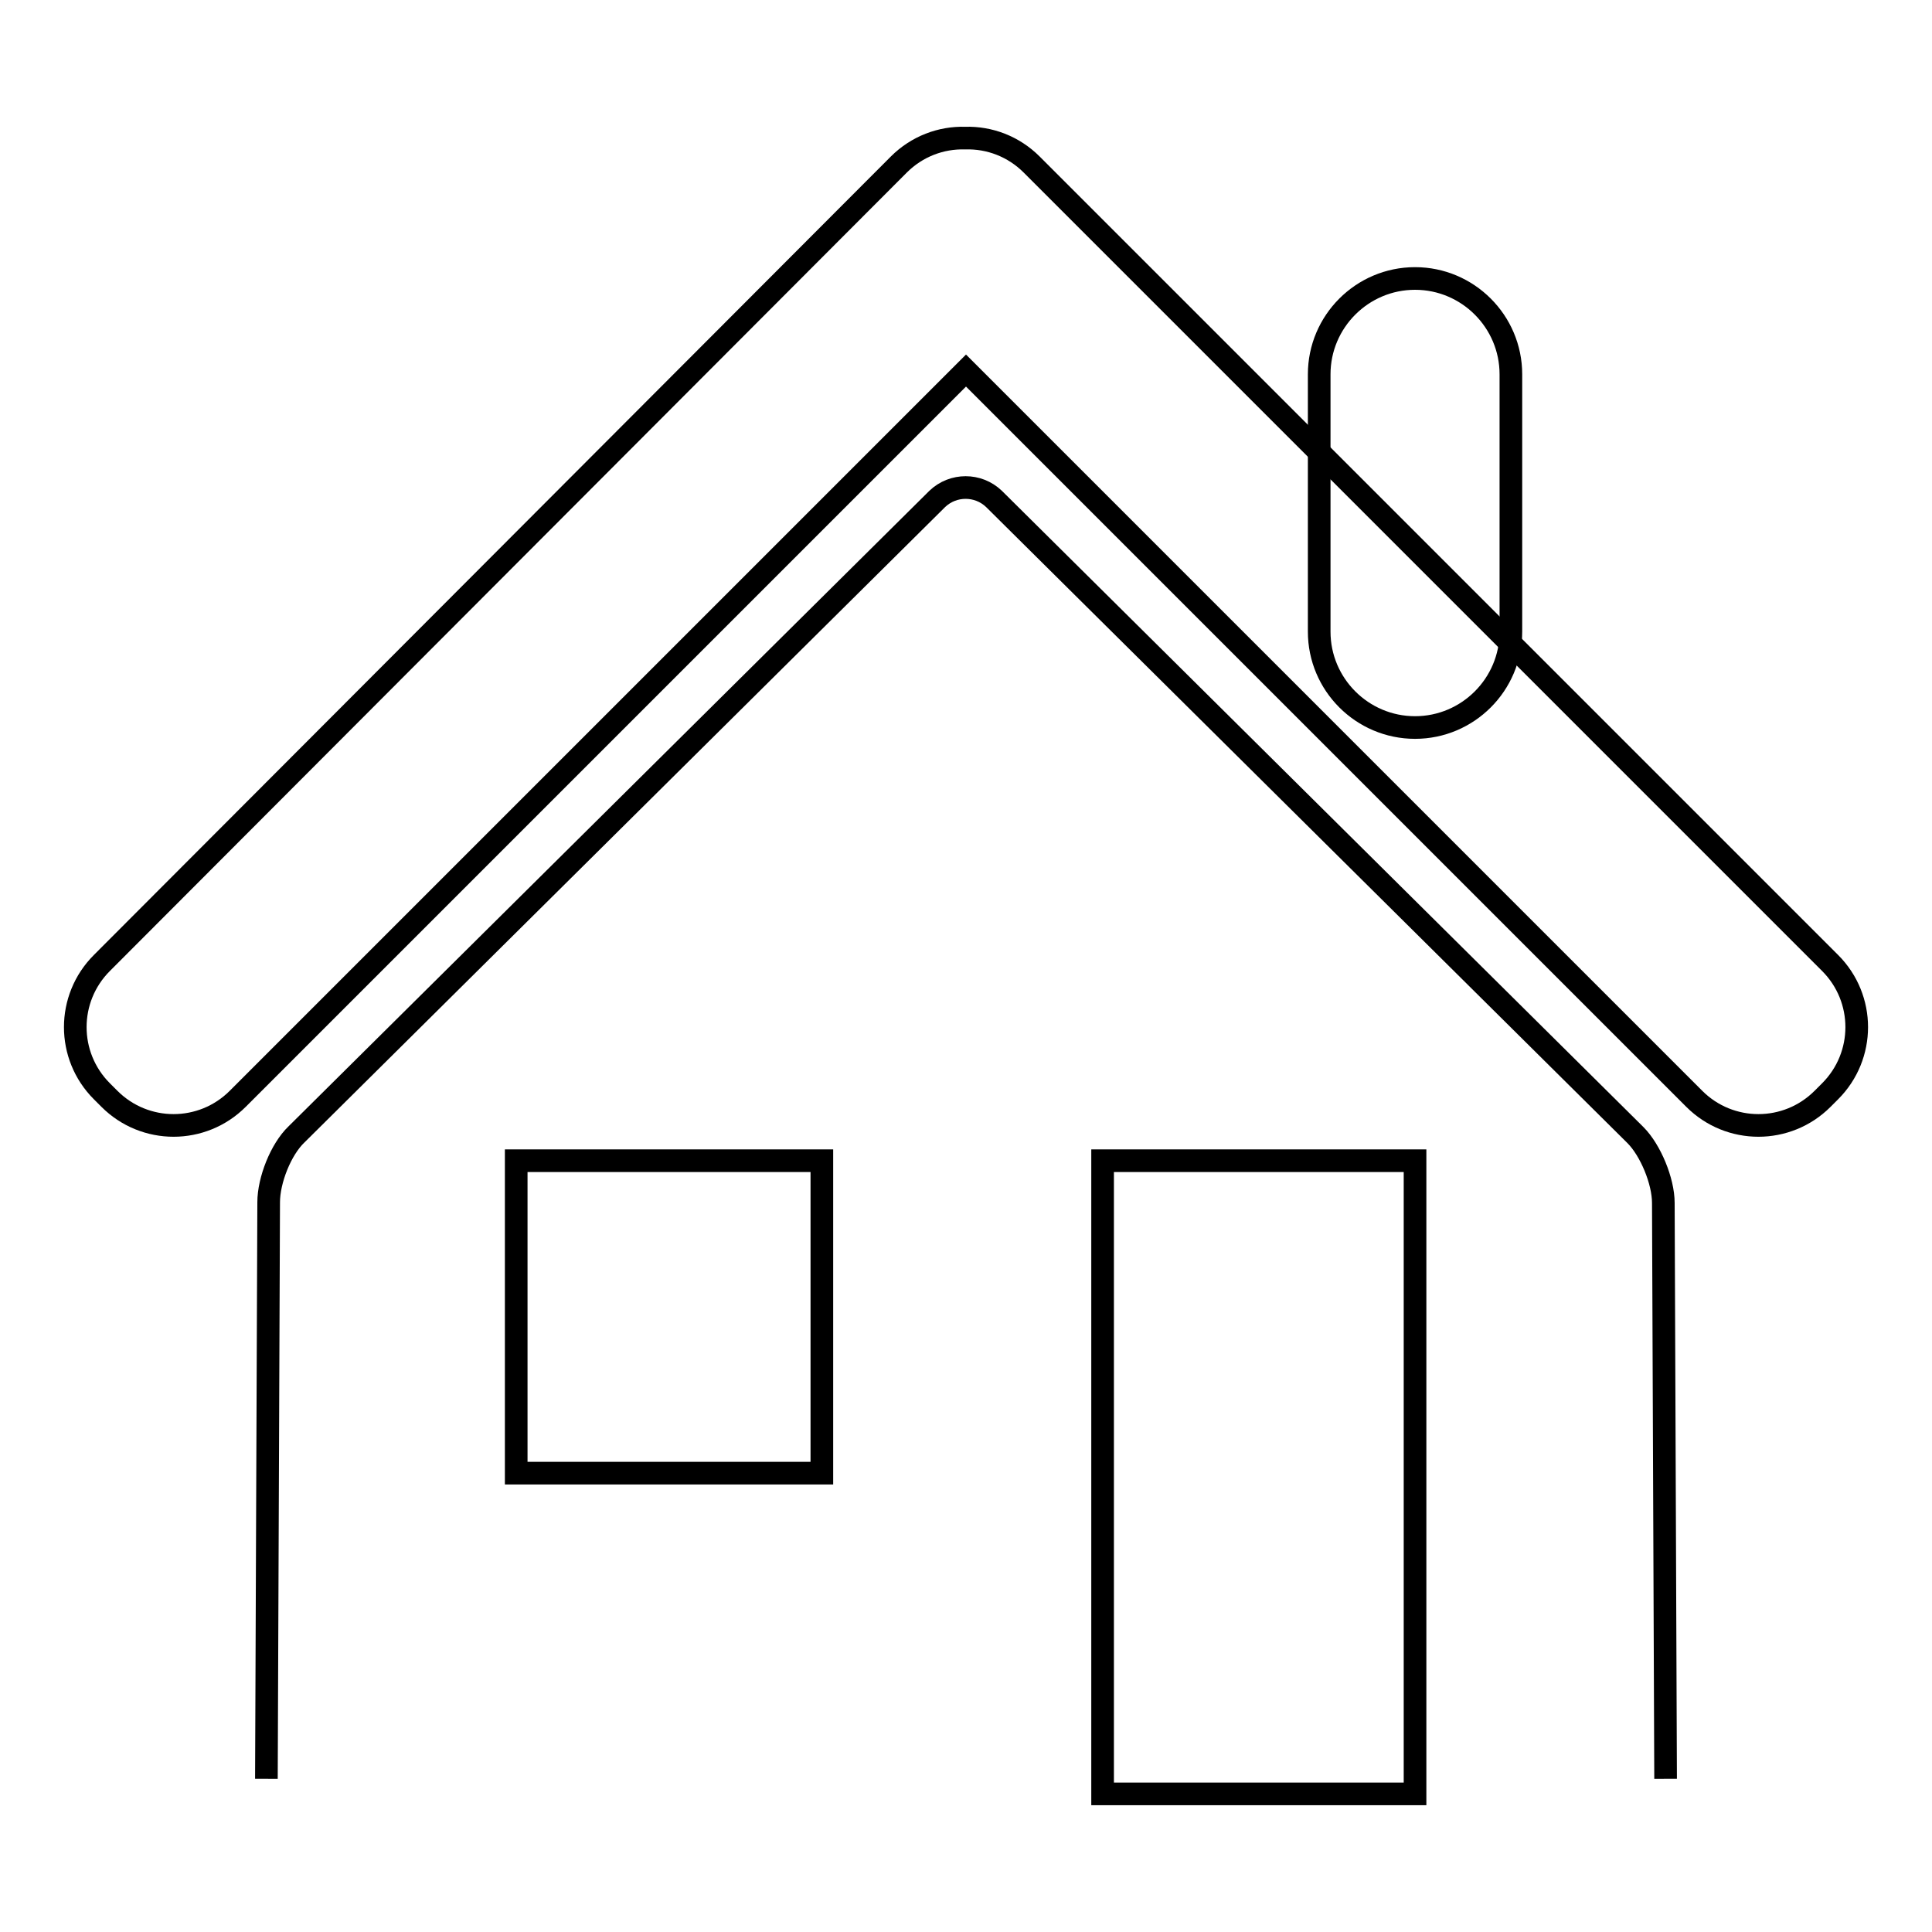 <?xml version="1.0" encoding="utf-8"?>
<!-- Svg Vector Icons : http://www.onlinewebfonts.com/icon -->
<!DOCTYPE svg PUBLIC "-//W3C//DTD SVG 1.1//EN" "http://www.w3.org/Graphics/SVG/1.1/DTD/svg11.dtd">
<svg version="1.1" xmlns="http://www.w3.org/2000/svg" xmlns:xlink="http://www.w3.org/1999/xlink" x="0px" y="0px" viewBox="0 0 256 256" enable-background="new 0 0 256 256" xml:space="preserve">
<g><g><path stroke-width="3" fill-opacity="0" stroke="#000000"  d="M220.7,235.7l-0.3-76.3c0-2.9-1.7-7-3.7-9l-85-84.3c-2.1-2-5.4-2-7.5,0l-84.9,84.2c-2.1,2-3.7,6.1-3.7,9l-0.3,76.4"/><path stroke-width="3" fill-opacity="0" stroke="#000000"  d="M68.4,153.8h40.5v41.4H68.4V153.8z"/><path stroke-width="3" fill-opacity="0" stroke="#000000"  d="M146.1,237.7v-83.9h41.4v83.9H146.1z"/><path stroke-width="3" fill-opacity="0" stroke="#000000"  d="M242.5,127.6L136.7,21.8c-2.4-2.4-5.6-3.6-8.8-3.5c-3.2-0.1-6.4,1.1-8.8,3.5L13.5,127.6c-4.7,4.7-4.7,12.3,0,17l1,1c4.7,4.7,12.3,4.7,17,0L128,49.1l96.5,96.5c4.7,4.7,12.3,4.7,17,0l1-1C247.2,139.9,247.2,132.3,242.5,127.6z"/><path stroke-width="3" fill-opacity="0" stroke="#000000"  d="M174.8,49.6v34.1c0,7,5.7,12.7,12.7,12.7l0,0c7,0,12.7-5.7,12.7-12.7V49.6c0-7-5.7-12.7-12.7-12.7l0,0C180.5,36.9,174.8,42.6,174.8,49.6z"/></g></g>
</svg>